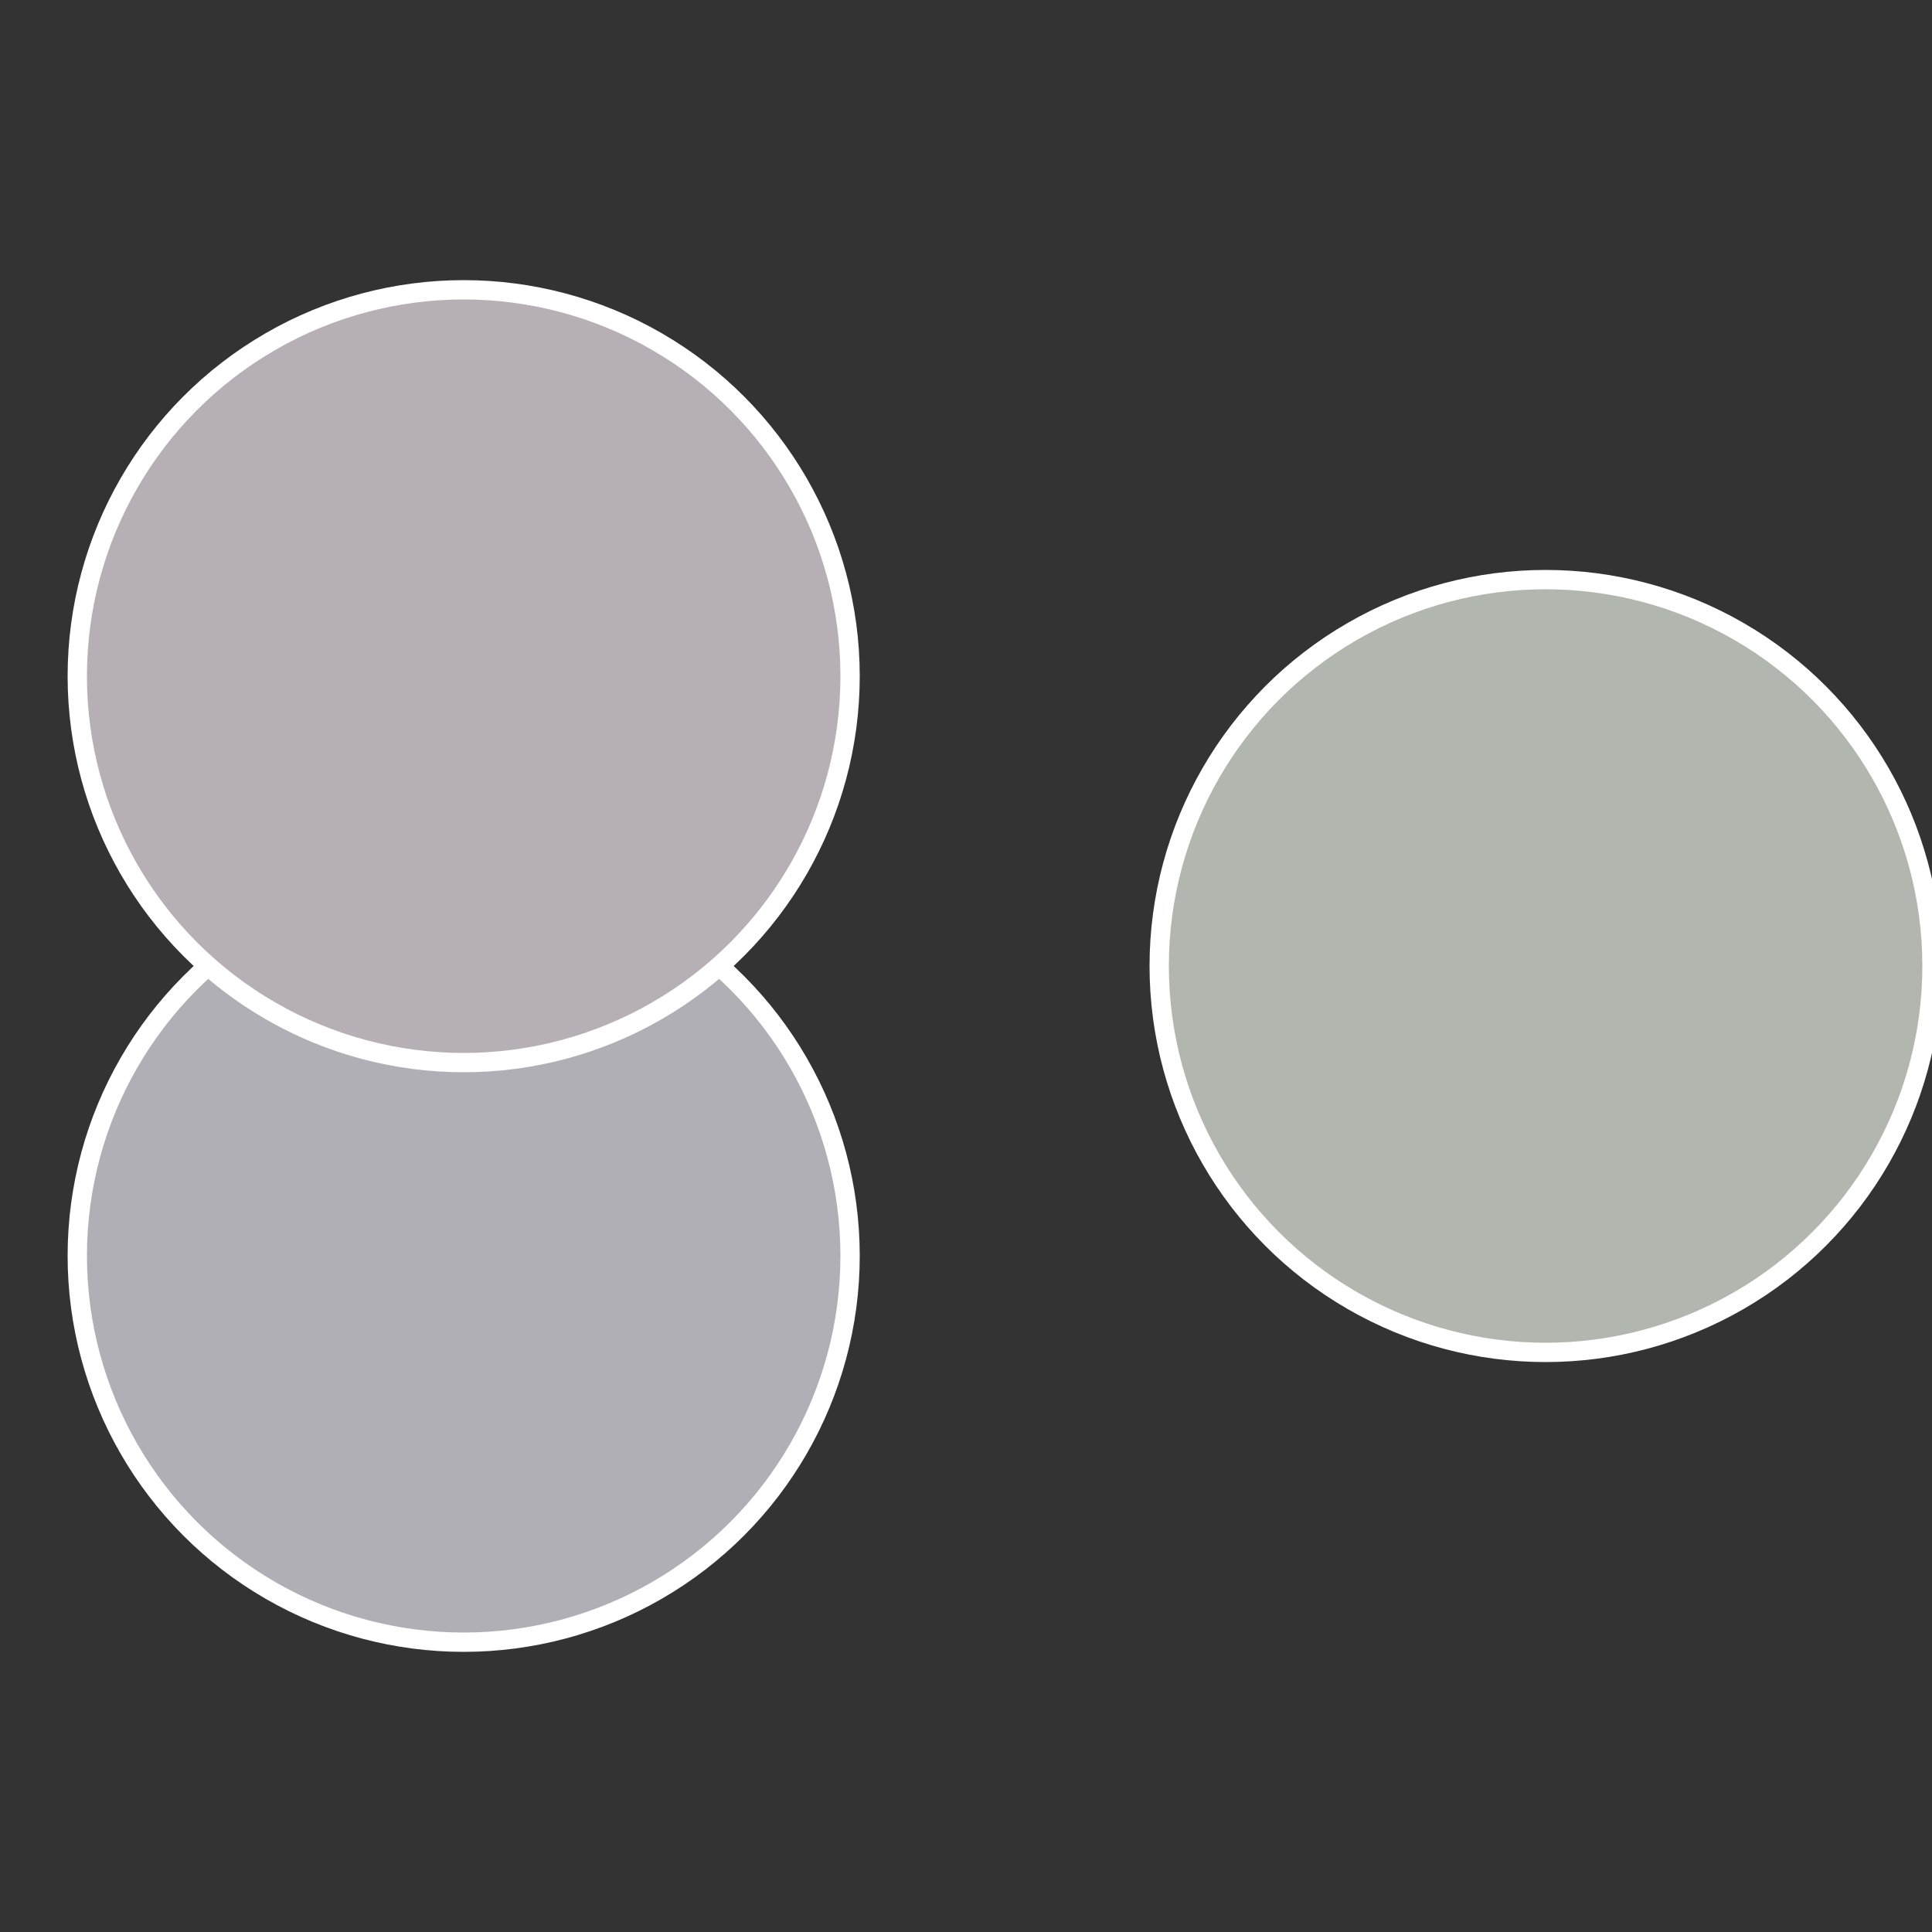 <?xml version="1.0" standalone="no"?>
<svg width="500" height="500" viewBox="-1 -1 2 2" xmlns="http://www.w3.org/2000/svg">
 
                <rect x="-1" y="-1" width="2" height="2" fill="#333333" stroke="none"/>
 
                <circle cx="0.6" cy="0" r="0.4" fill="#b1b6af" stroke="#fff" stroke-width="1%" />
             
                <circle cx="-0.52" cy="0.3" r="0.4" fill="#b0afb6" stroke="#fff" stroke-width="1%" />
             
                <circle cx="-0.52" cy="-0.3" r="0.4" fill="#b6afb5" stroke="#fff" stroke-width="1%" />
            </svg>
